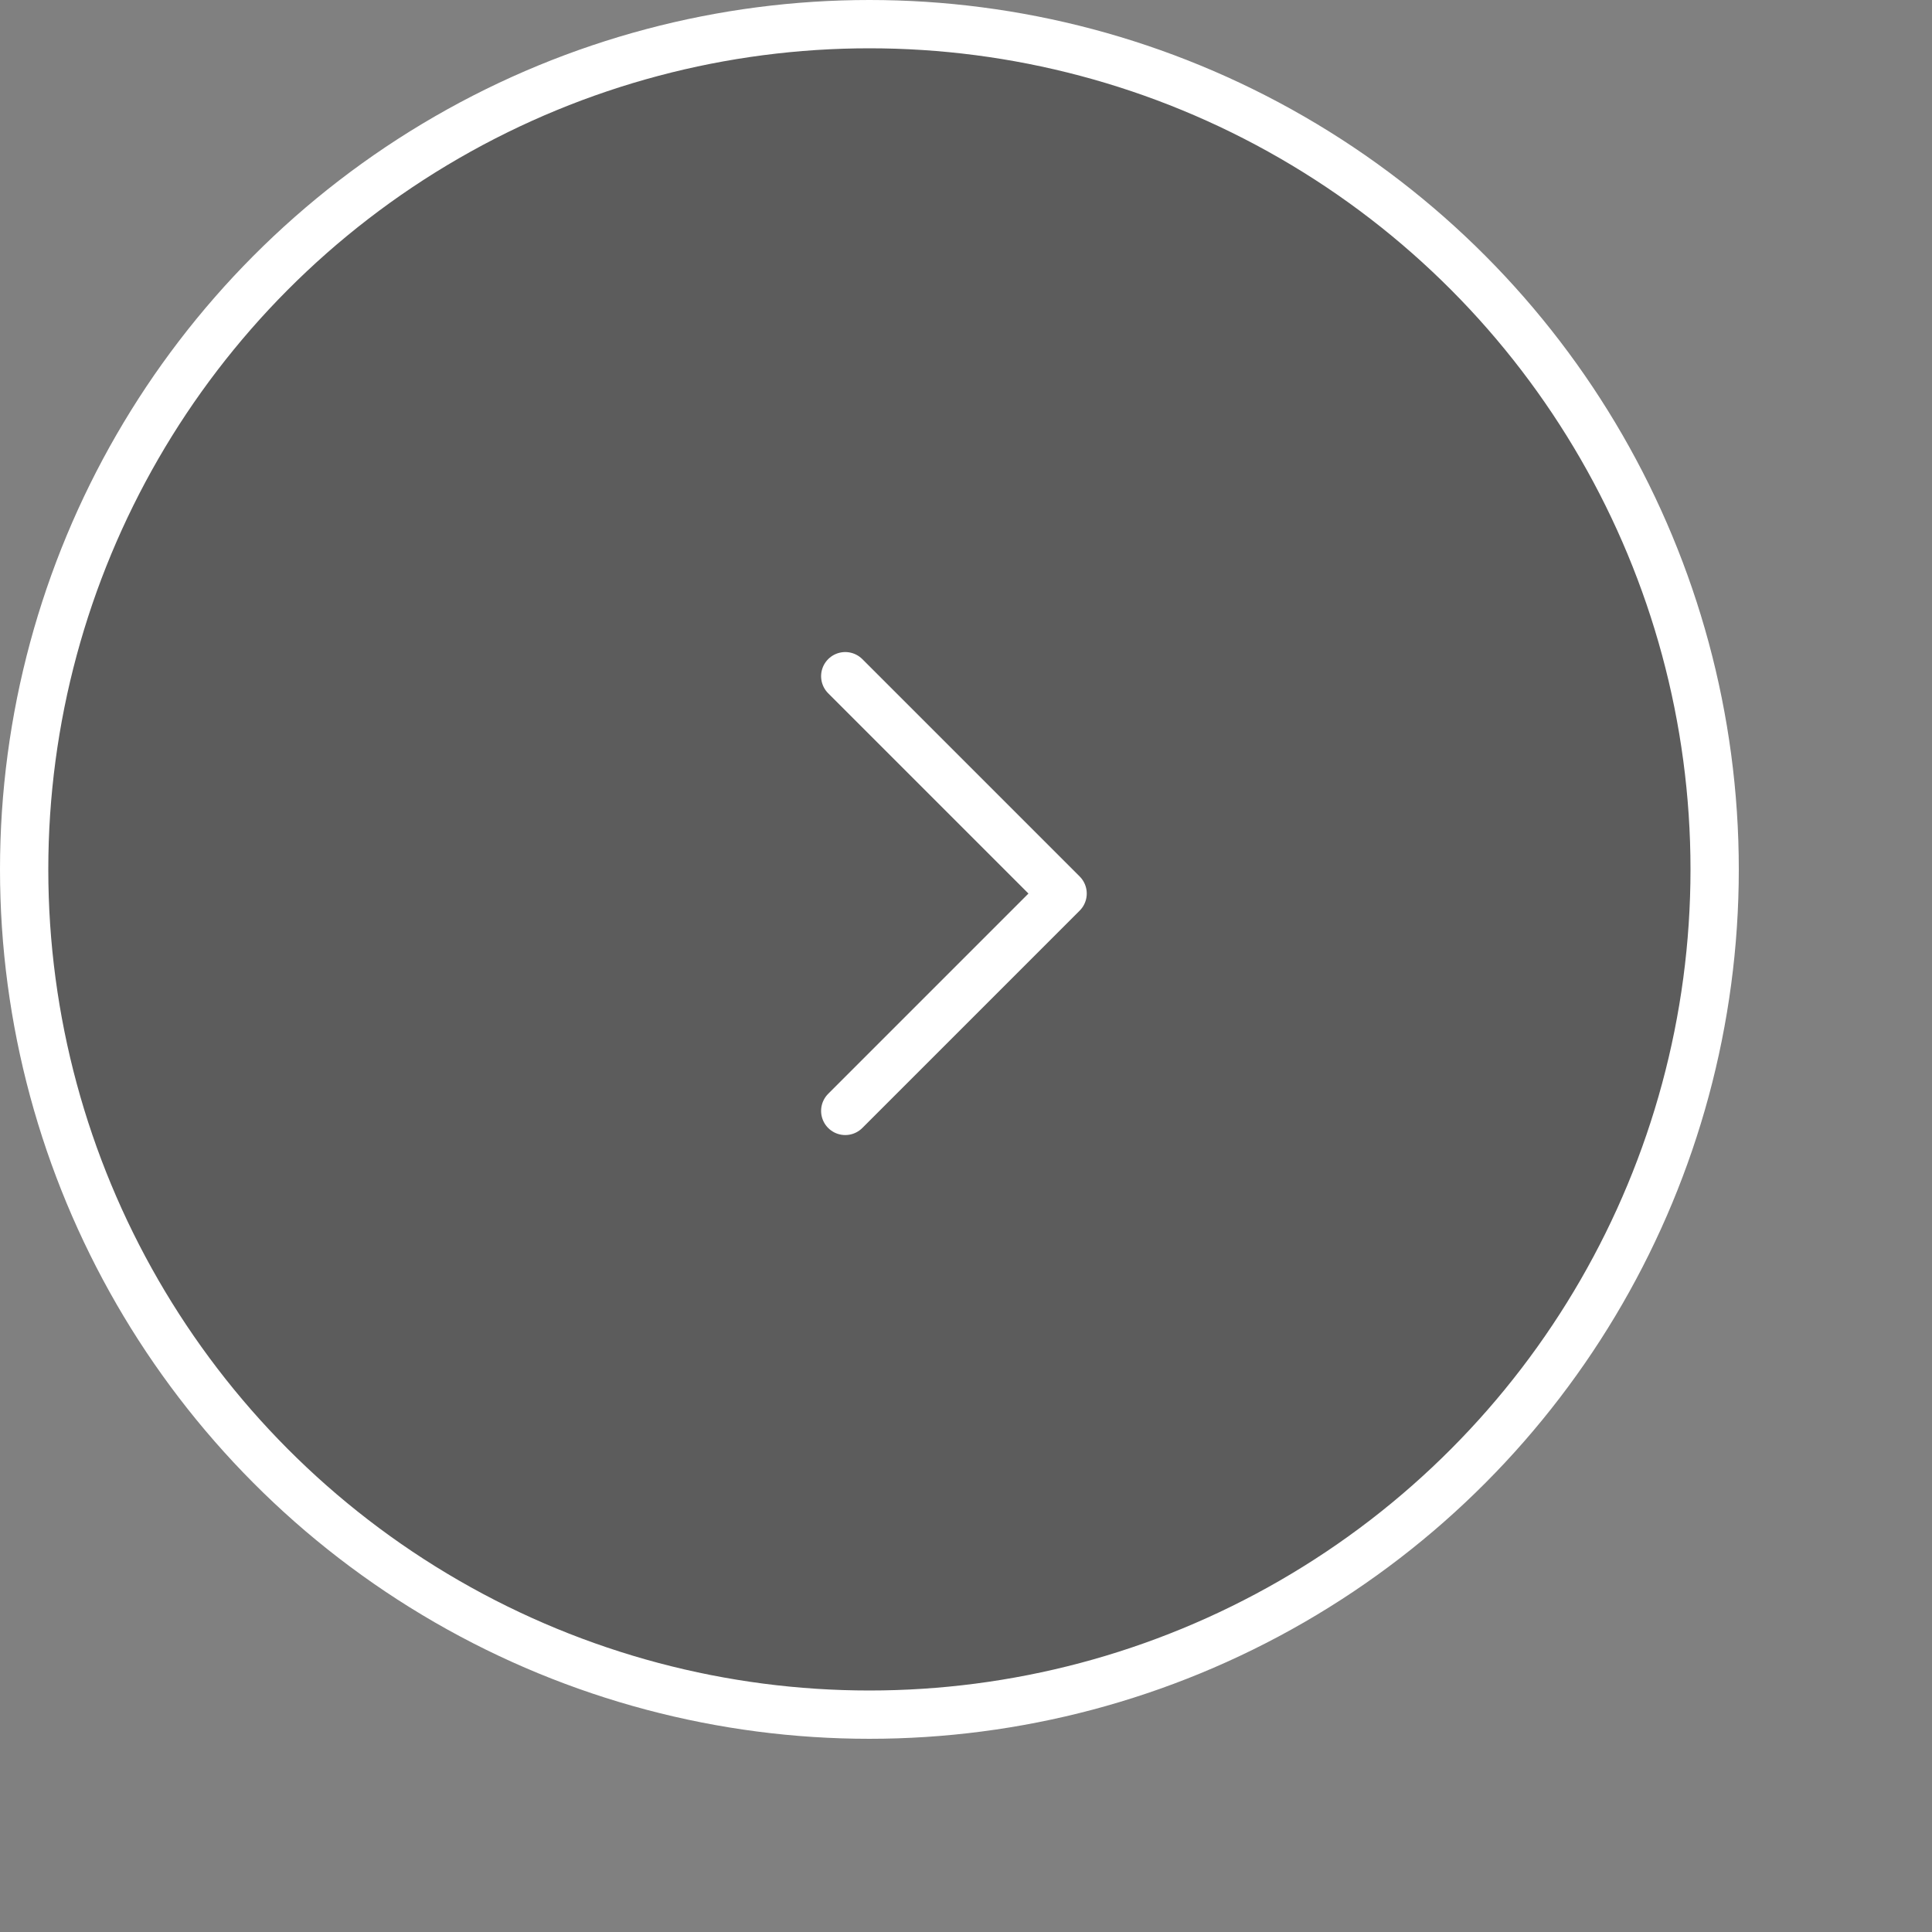 <?xml version="1.0" encoding="UTF-8"?>
<svg id="Livello_1" data-name="Livello 1" xmlns="http://www.w3.org/2000/svg" viewBox="0 0 80 80">
    <rect x="0" y="0" width="80" height="80" fill="#808080" stroke="none"/>
    <g id="modules-_-M202b" data-name="modules-/-M202b" transform="translate(-686, -293)">
        <g id="icons-_-play" data-name="icons-/-play" transform="translate(687, 294)">
            <circle id="Oval" cx="35" cy="35" r="35"
                    style="fill: rgba(77, 77, 77, .7); stroke: #fff; stroke-width: 2px;"/>
            <polyline id="arrow" points="34 45 43 36 34 27"
                      style="fill: none; stroke: #fff; stroke-linecap: round; stroke-linejoin: round; stroke-width: 2px;"/>
        </g>
    </g>
</svg>
